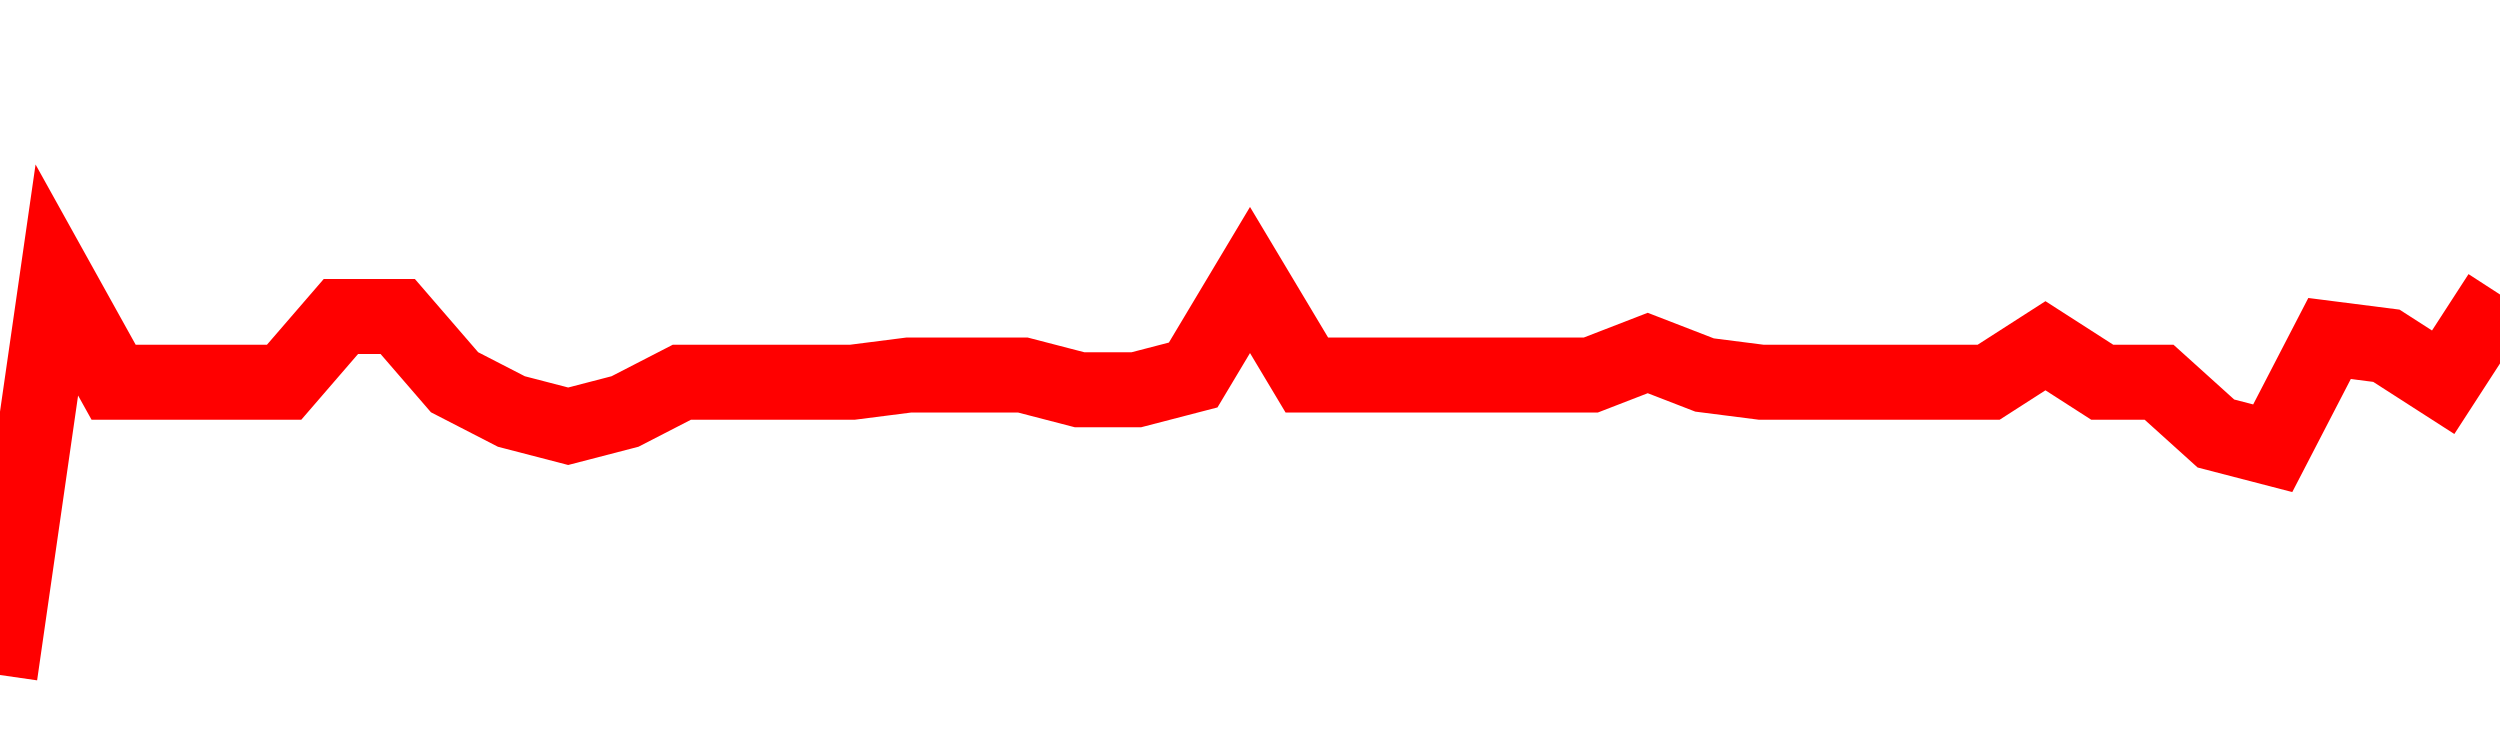 <svg xmlns="http://www.w3.org/2000/svg" xmlns:xlink="http://www.w3.org/1999/xlink" viewBox="0 0 100 30" class="ranking"><path  class="rline" d="M 0 27 L 0 27 L 2.273 11.2 L 4.545 15.29 L 6.818 15.29 L 9.091 15.29 L 11.364 15.29 L 13.636 12.66 L 15.909 12.66 L 18.182 15.29 L 20.455 16.46 L 22.727 17.05 L 25 16.46 L 27.273 15.29 L 29.545 15.29 L 31.818 15.29 L 34.091 15.29 L 36.364 15 L 38.636 15 L 40.909 15 L 43.182 15.59 L 45.455 15.59 L 47.727 15 L 50 11.2 L 52.273 15 L 54.545 15 L 56.818 15 L 59.091 15 L 61.364 15 L 63.636 15 L 65.909 14.12 L 68.182 15 L 70.455 15.29 L 72.727 15.29 L 75 15.29 L 77.273 15.29 L 79.545 15.29 L 81.818 13.83 L 84.091 15.29 L 86.364 15.29 L 88.636 17.34 L 90.909 17.93 L 93.182 13.54 L 95.455 13.83 L 97.727 15.29 L 100 11.78" fill="none" stroke-width="3" stroke="red"></path></svg>